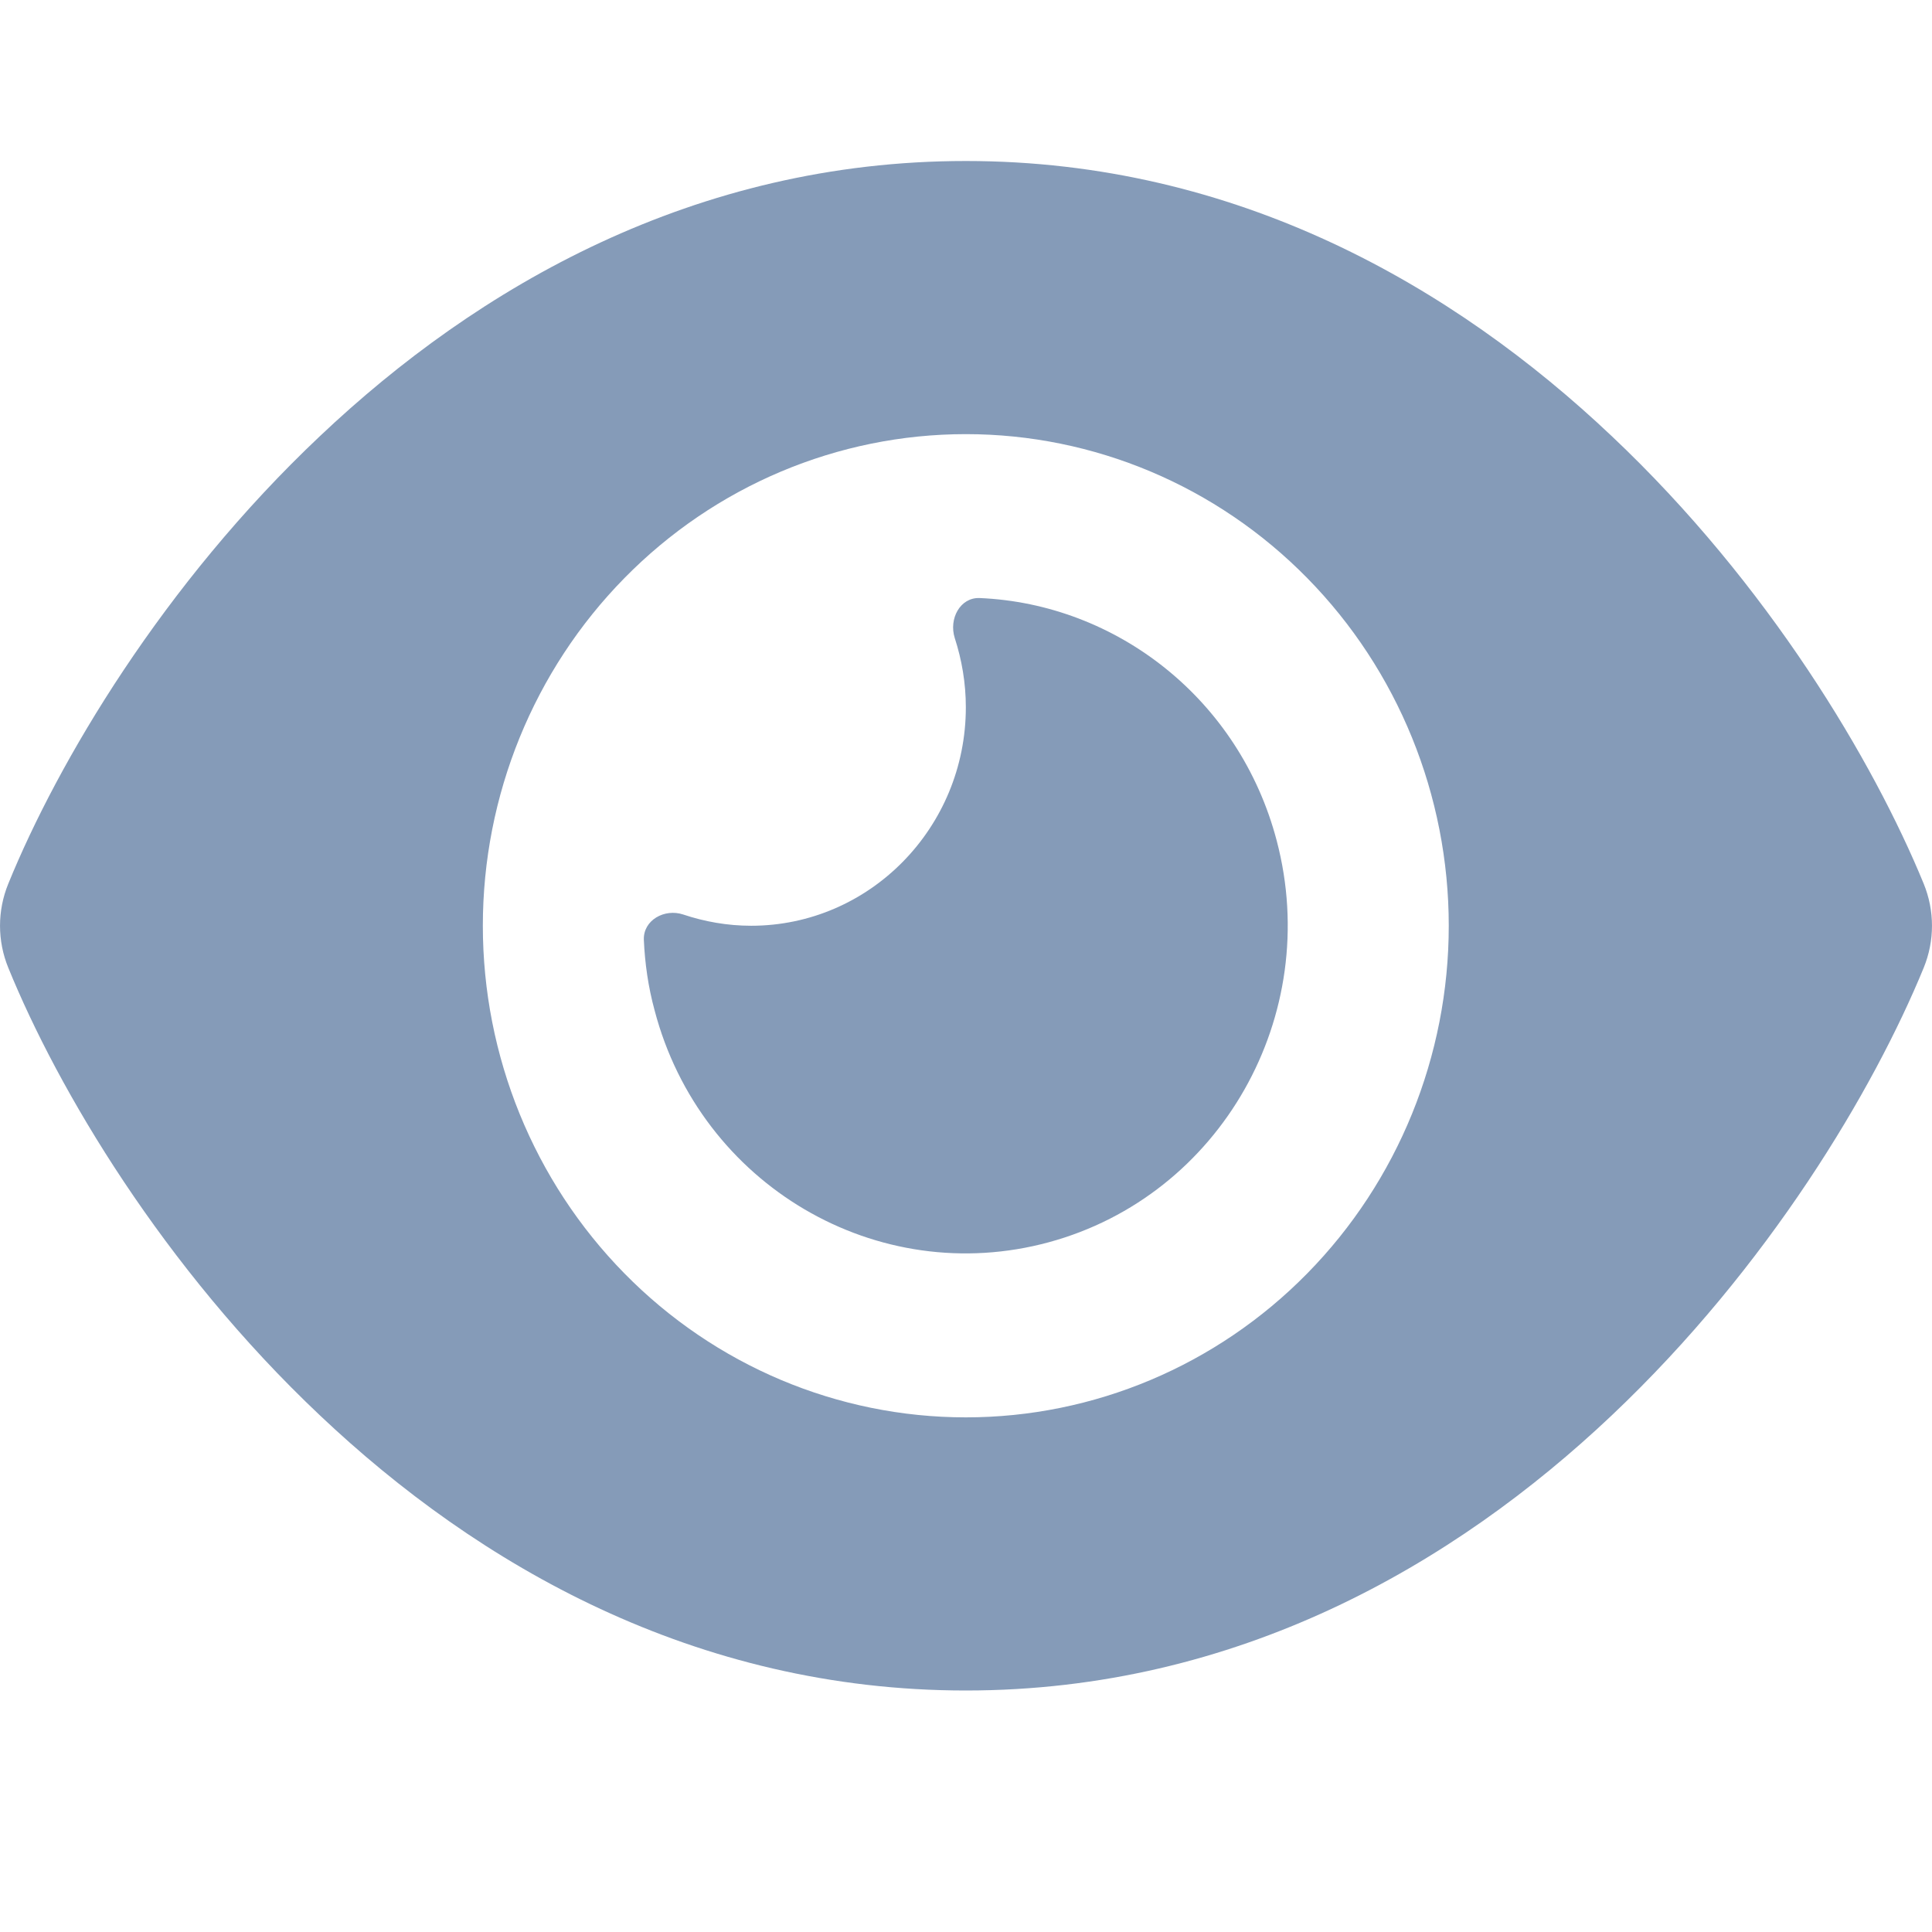 <svg width="24" height="24" viewBox="0 0 24 24" fill="none" xmlns="http://www.w3.org/2000/svg">
<path d="M11.998 2C8.632 2 5.936 3.561 3.974 5.418C2.024 7.259 0.72 9.464 0.103 10.978C-0.034 11.313 -0.034 11.687 0.103 12.022C0.72 13.536 2.024 15.741 3.974 17.582C5.936 19.439 8.632 21 11.998 21C15.364 21 18.06 19.439 20.022 17.582C21.972 15.737 23.276 13.536 23.897 12.022C24.034 11.687 24.034 11.313 23.897 10.978C23.276 9.464 21.972 7.259 20.022 5.418C18.06 3.561 15.364 2 11.998 2ZM5.998 11.5C5.998 9.88 6.631 8.327 7.756 7.182C8.881 6.036 10.407 5.393 11.998 5.393C13.589 5.393 15.115 6.036 16.24 7.182C17.365 8.327 17.997 9.88 17.997 11.5C17.997 13.12 17.365 14.673 16.24 15.818C15.115 16.964 13.589 17.607 11.998 17.607C10.407 17.607 8.881 16.964 7.756 15.818C6.631 14.673 5.998 13.12 5.998 11.5ZM11.998 8.786C11.998 10.283 10.802 11.5 9.331 11.5C9.036 11.5 8.752 11.449 8.486 11.36C8.257 11.284 7.99 11.428 7.998 11.674C8.011 11.966 8.052 12.259 8.132 12.552C8.702 14.723 10.898 16.012 13.031 15.431C15.164 14.85 16.431 12.615 15.86 10.444C15.398 8.684 13.869 7.501 12.169 7.429C11.927 7.42 11.785 7.687 11.86 7.925C11.948 8.196 11.998 8.485 11.998 8.786Z" fill="#859BB8"/>
</svg>
